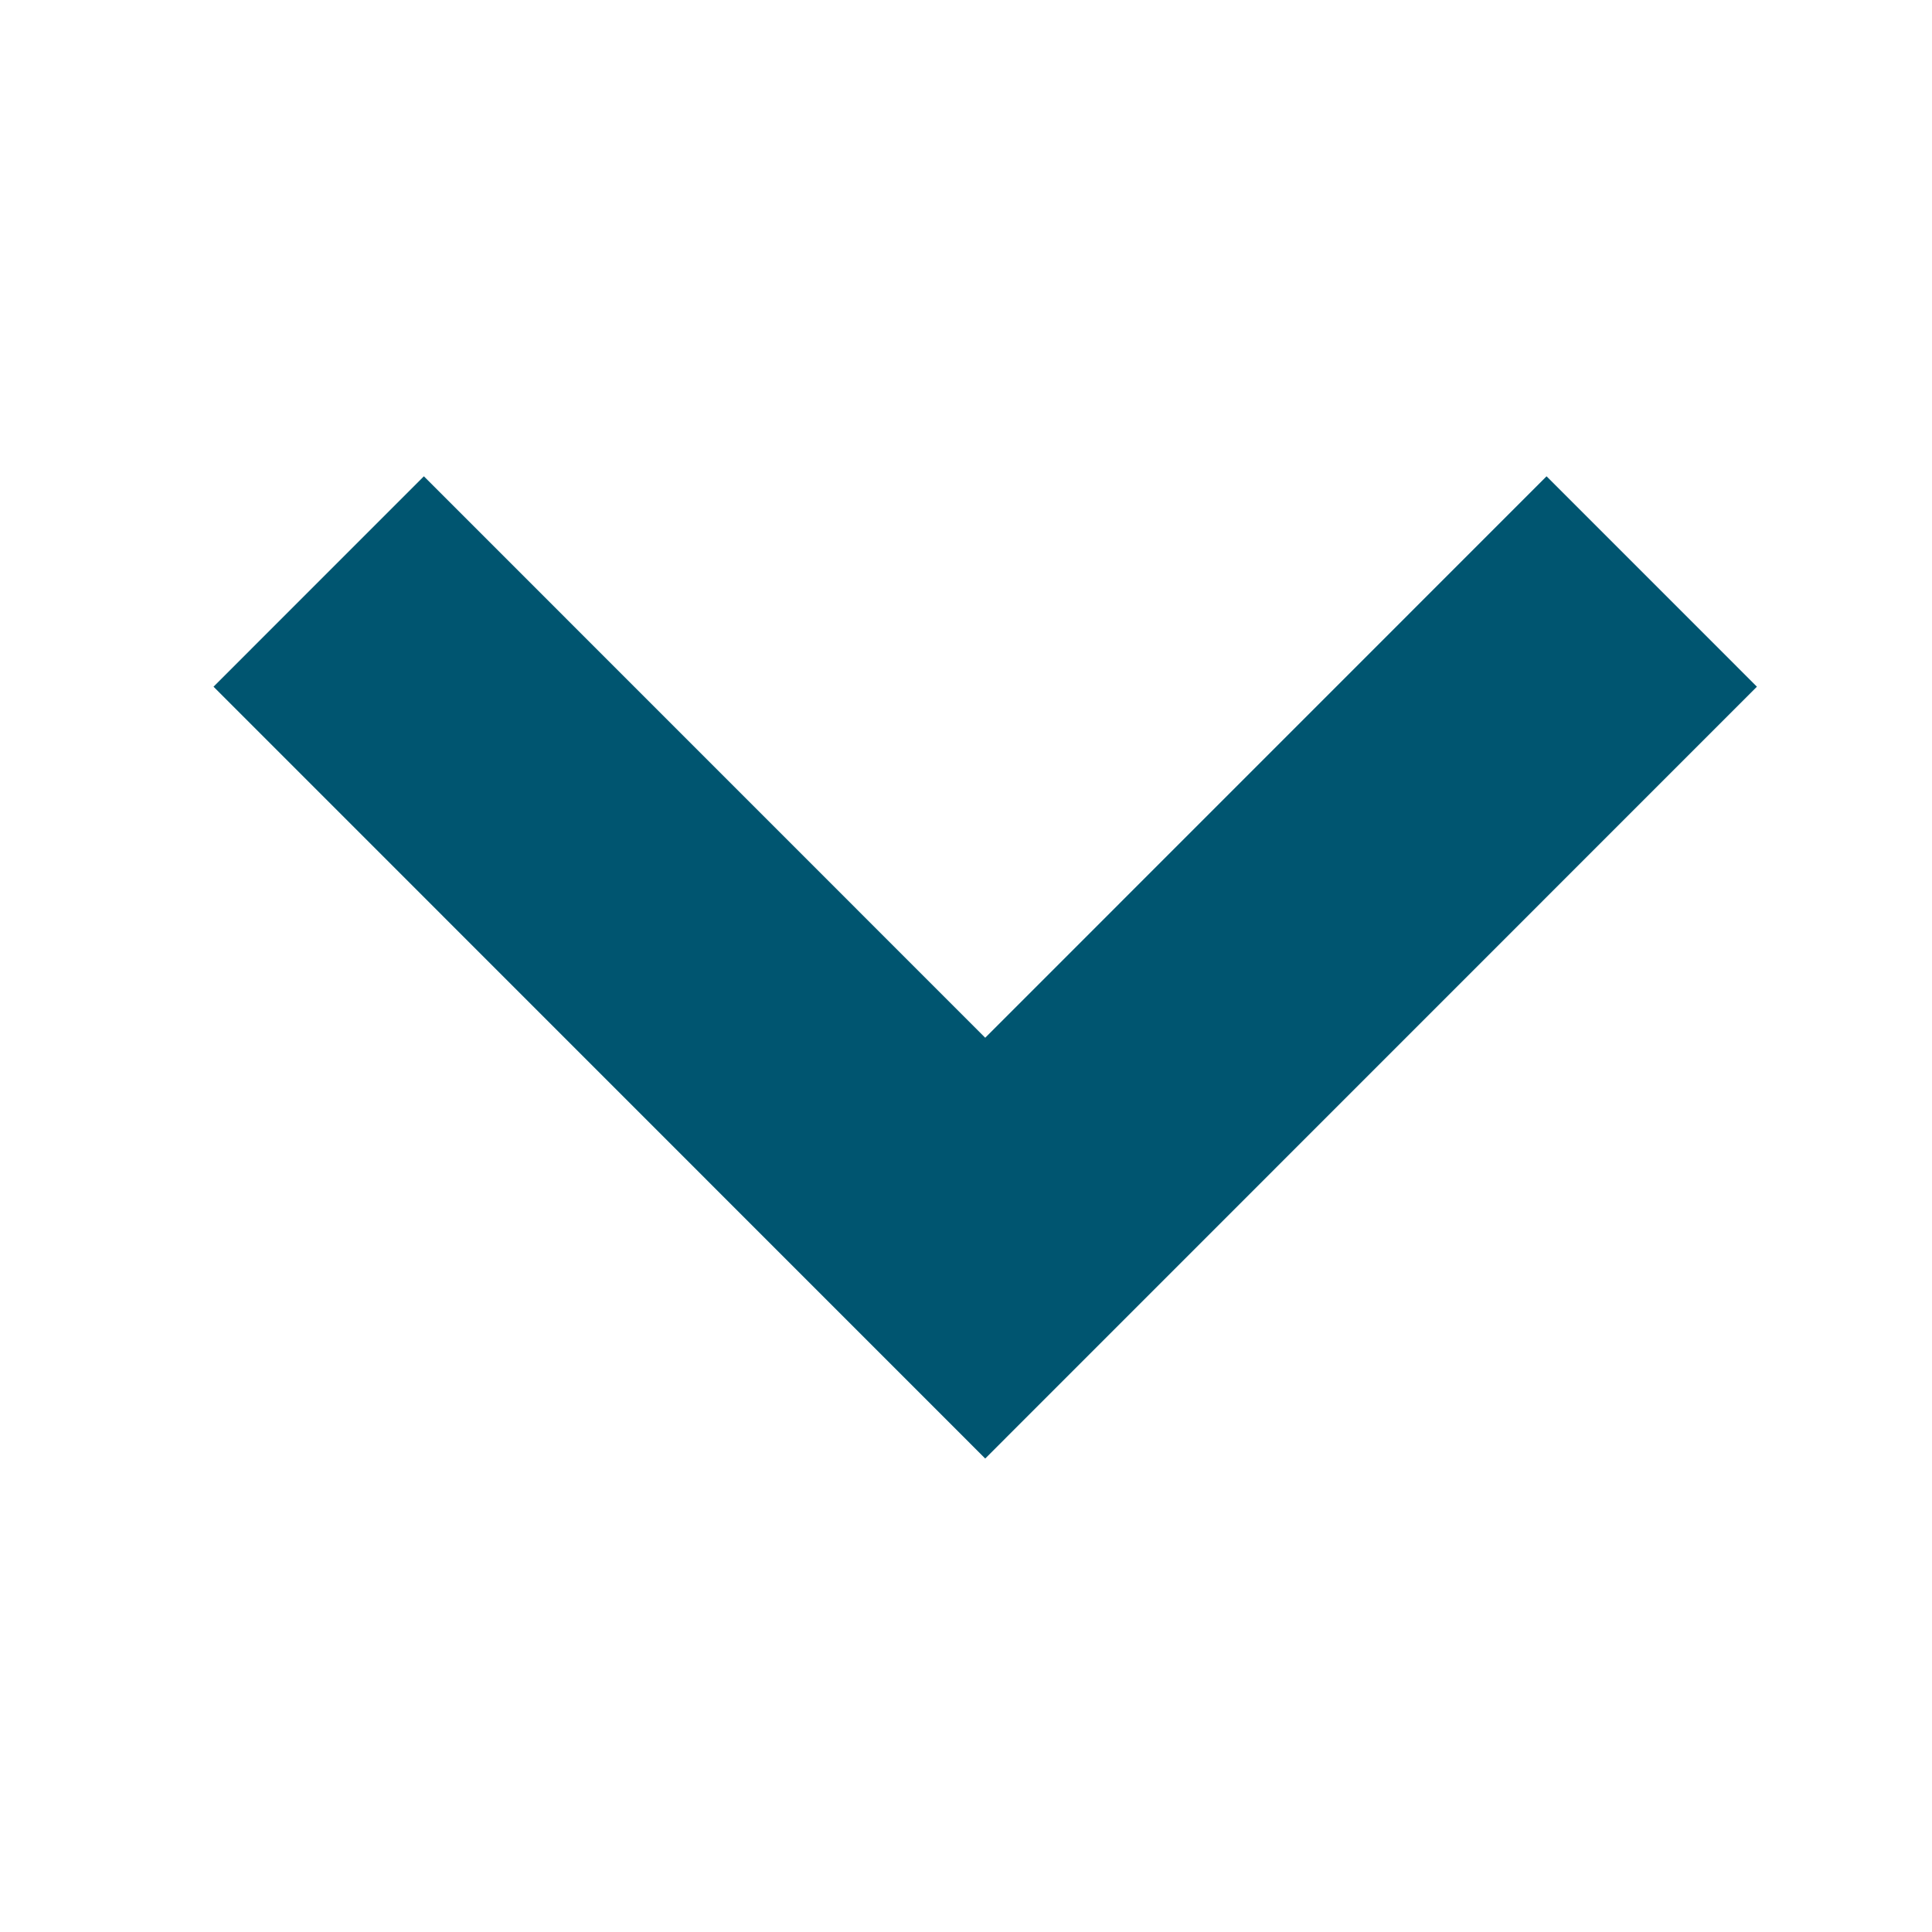 <?xml version="1.0" encoding="UTF-8" standalone="no"?>
<!DOCTYPE svg PUBLIC "-//W3C//DTD SVG 1.1//EN" "http://www.w3.org/Graphics/SVG/1.1/DTD/svg11.dtd">
<svg width="100%" height="100%" viewBox="0 0 100 100" version="1.1" xmlns="http://www.w3.org/2000/svg" xmlns:xlink="http://www.w3.org/1999/xlink" xml:space="preserve" xmlns:serif="http://www.serif.com/" style="fill-rule:evenodd;clip-rule:evenodd;stroke-linejoin:round;stroke-miterlimit:2;">
    <g transform="matrix(1,0,0,1,-1005,-7.10543e-15)">
        <g transform="matrix(2.757,0,0,3.672,-2065.26,-62.765)">
            <rect x="1113.51" y="17.095" width="36.268" height="27.236" style="fill:none;"/>
            <g transform="matrix(0.574,0,0,0.431,529.684,4.7)">
                <path d="M1049.54,62.693L1067.9,44.331L1074.78,51.212L1049.54,76.455L1024.3,51.212L1031.18,44.331L1049.54,62.693Z" style="fill:rgb(0,85,112);"/>
            </g>
        </g>
    </g>
</svg>
